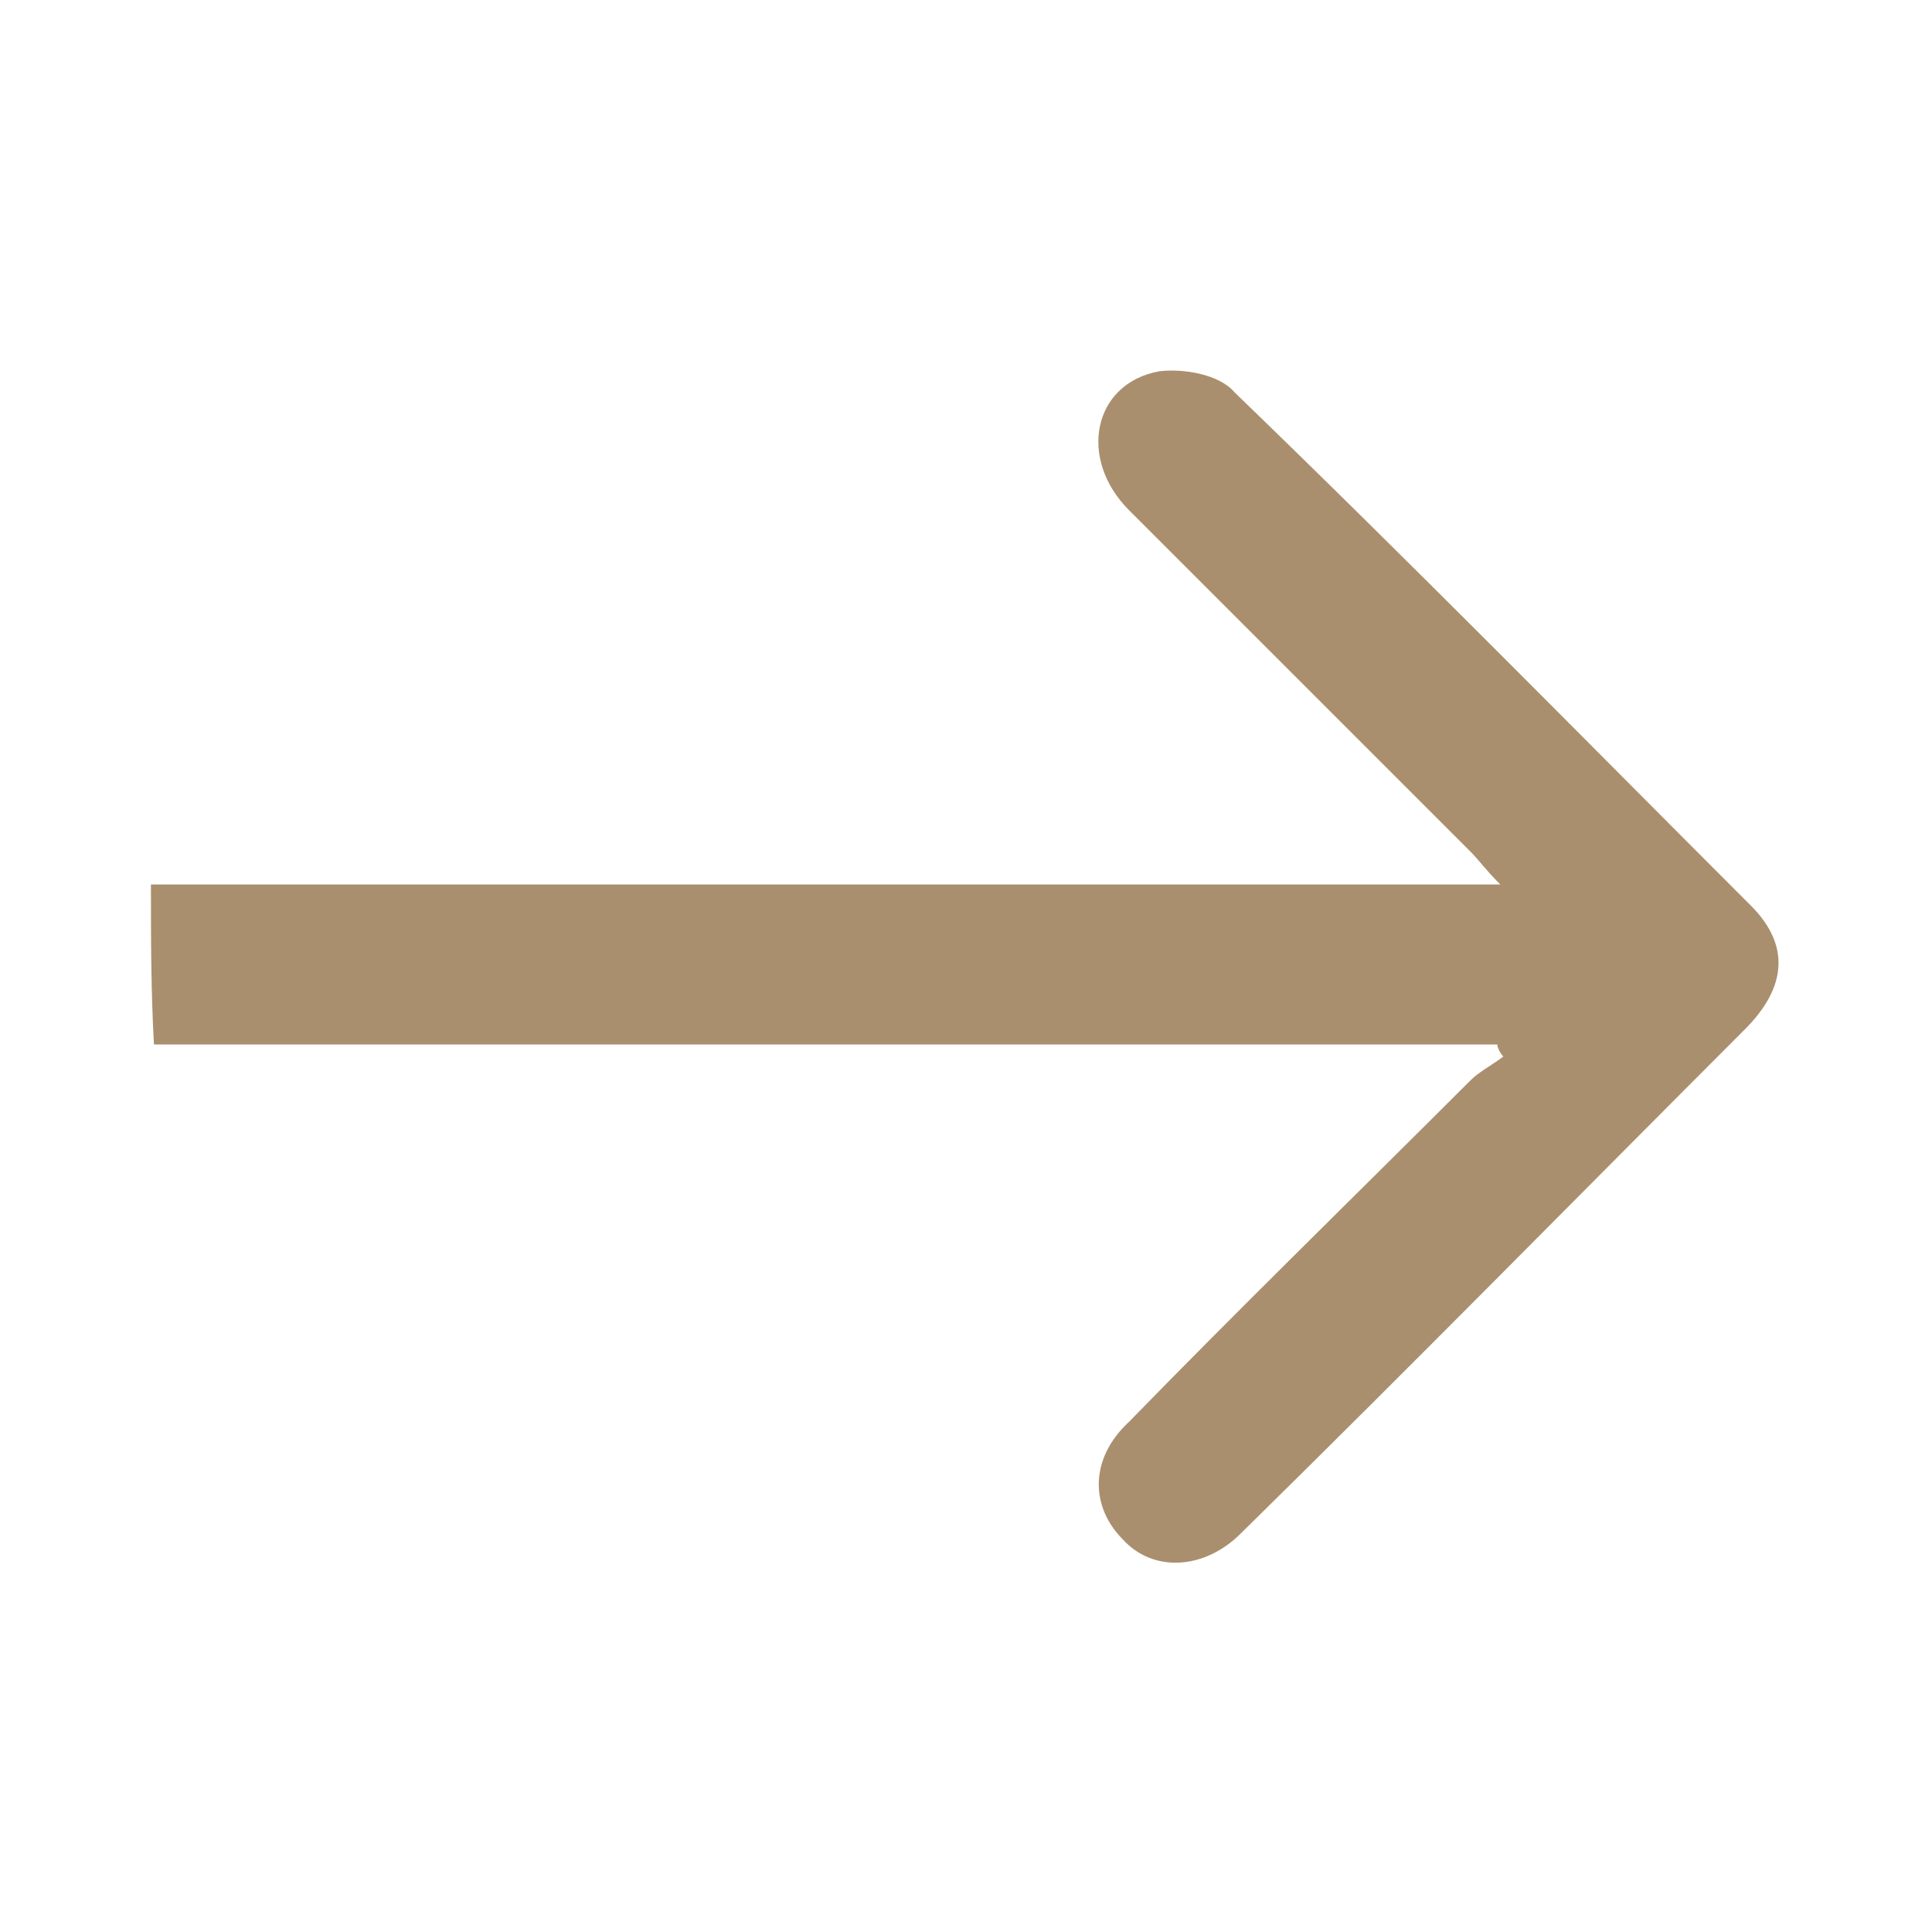 <?xml version="1.0" encoding="utf-8"?>
<!-- Generator: Adobe Illustrator 25.2.0, SVG Export Plug-In . SVG Version: 6.00 Build 0)  -->
<svg version="1.1" id="Layer_1" xmlns="http://www.w3.org/2000/svg" xmlns:xlink="http://www.w3.org/1999/xlink" x="0px" y="0px"
	 viewBox="0 0 64 64" style="enable-background:new 0 0 64 64;" xml:space="preserve">
<style type="text/css">
	.st0{fill:#AA8F6E;}
</style>
<g id="r8prwv_1_">
	<g>
		<path class="st0" d="M5,29.3c14.9,0,29.6,0,44.7,0c-0.5-0.5-0.7-0.8-1-1.1c-3.8-3.8-7.5-7.5-11.3-11.3c-1.7-1.7-1.2-4.2,1-4.6
			c0.8-0.1,2,0.1,2.5,0.7c5.8,5.6,11.4,11.3,17.1,17c1.3,1.3,1.2,2.7-0.2,4.1c-5.6,5.6-11.1,11.2-16.7,16.7
			c-1.2,1.2-2.9,1.3-3.9,0.2c-1.1-1.1-1.1-2.7,0.2-3.9c3.7-3.8,7.5-7.5,11.3-11.3c0.3-0.3,0.7-0.5,1.1-0.8c-0.1-0.1-0.2-0.3-0.2-0.4
			c-14.8,0-29.6,0-44.5,0C5,32.8,5,31.1,5,29.3z"/>
	</g>
</g>
</svg>

